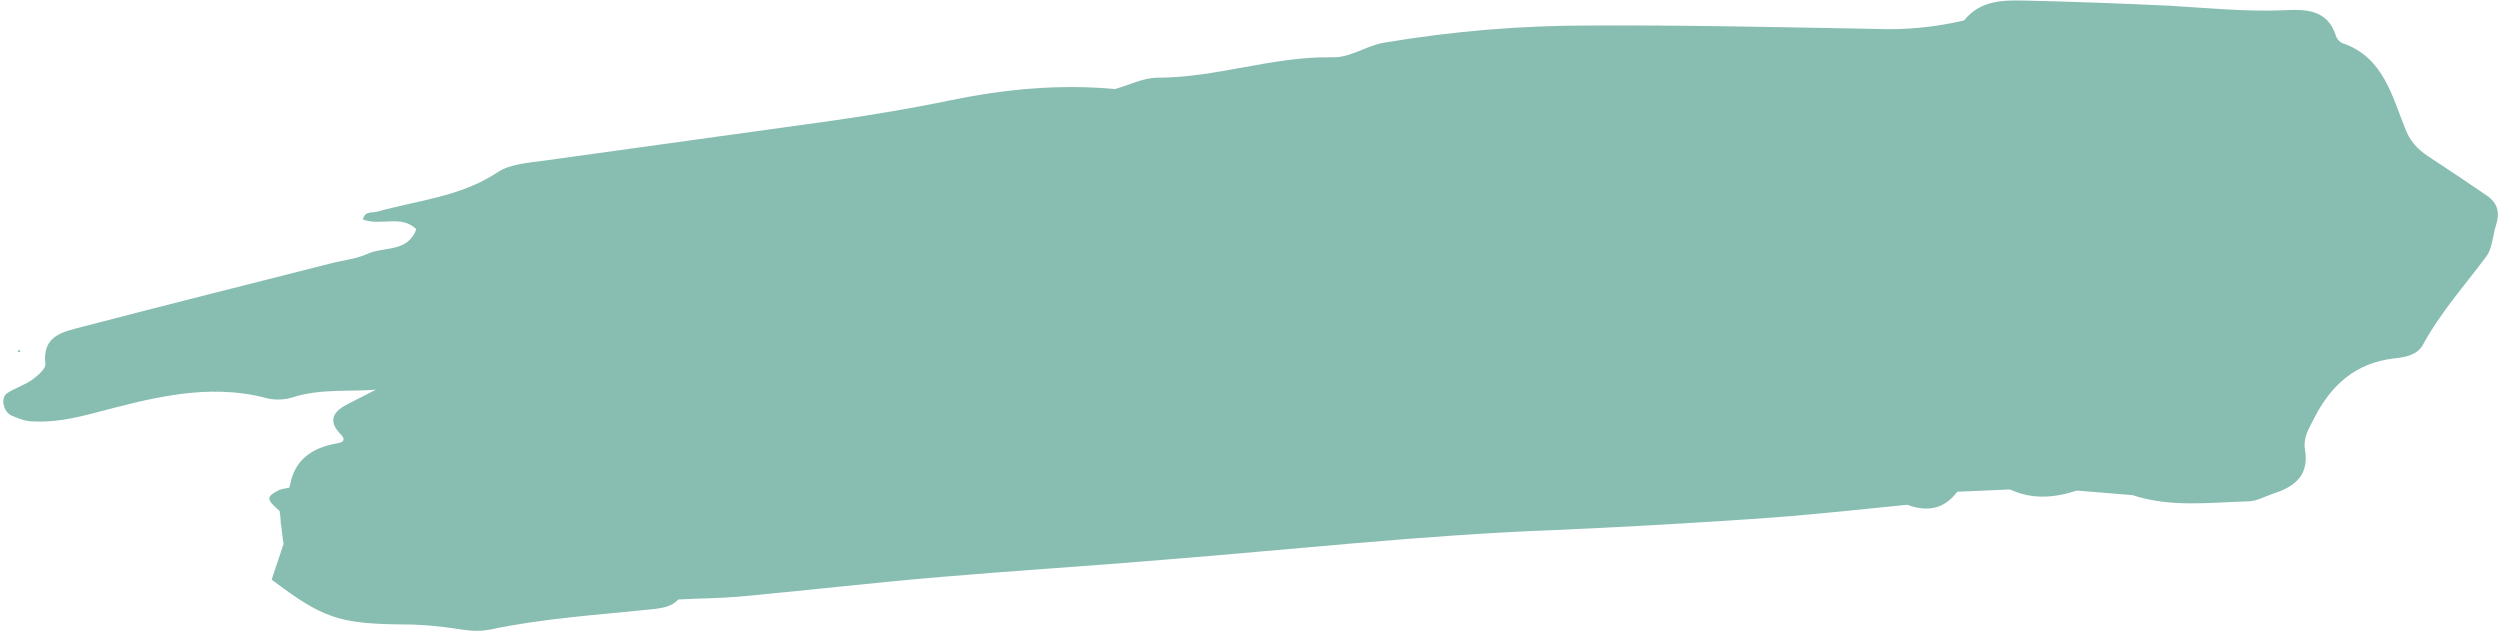 <?xml version="1.0" encoding="UTF-8" standalone="no"?><svg xmlns="http://www.w3.org/2000/svg" xmlns:xlink="http://www.w3.org/1999/xlink" fill="#000000" height="111.4" preserveAspectRatio="xMidYMid meet" version="1" viewBox="24.3 201.3 440.8 111.4" width="440.8" zoomAndPan="magnify"><g fill="#88bdb2" id="change1_1"><path d="M462.8,235.8c-3.2-2.2-6.5-4.4-9.7-6.5c-1.9-1.2-3.5-2.5-4.5-4.8c-2.5-6-3.9-13.1-11.3-15.6 c-0.5-0.2-1.1-0.9-1.2-1.5c-1.5-4.4-5.3-4.5-8.9-4.3c-6.9,0.3-13.7-0.4-20.5-0.8c-8.5-0.4-16.9-0.7-25.4-0.9 c-3.9-0.1-7.9,0-10.7,3.5c-5.1,1.2-10.2,1.7-15.5,1.5c-16.9-0.3-33.8-0.7-50.7-0.6c-12,0-24,1-35.9,3c-3.3,0.5-6,2.7-9.3,2.6 c-10.4-0.2-20.4,3.6-30.8,3.6c-2.5,0-5,1.3-7.5,2c-9.8-0.9-19.4,0-29.1,2c-6.7,1.4-13.4,2.5-20.2,3.5c-17.1,2.4-34.1,4.7-51.2,7.1 c-2.9,0.4-6.2,0.6-8.4,2.1c-6.5,4.3-14,4.9-21.1,6.9c-0.9,0.3-2.3-0.2-2.6,1.4c3.1,1.2,6.7-0.9,9.4,1.7c-1.5,4.2-5.8,3-8.7,4.4 c-2,0.9-4.4,1.1-6.6,1.7c-14.5,3.7-29,7.3-43.5,11.1c-3.3,0.9-7.2,1.4-6.6,6.6c0.1,0.8-1.4,2.1-2.4,2.8c-1.3,0.9-2.9,1.4-4.3,2.3 c-1.3,0.8-0.7,3.4,0.8,4c1.2,0.5,2.4,1,3.7,1c3.6,0.2,7-0.5,10.5-1.4c10-2.6,20.1-5.5,30.7-2.7c1.5,0.4,3.3,0.3,4.8-0.2 c4.8-1.5,9.7-0.9,14.5-1.3c-1.7,0.9-3.4,1.7-5.1,2.6c-2.3,1.2-3.5,2.8-1.2,5.2c1.4,1.4-0.1,1.6-0.8,1.7c-3.6,0.7-6.5,2.3-7.7,5.9 c1.3-0.1,2.6-0.2,4-0.3c-1.3,0.1-2.7,0.2-4,0.3c-0.2,0.6-0.3,1.3-0.5,1.9c-0.6,0.1-1.3,0.2-1.8,0.4c-2.3,1.2-2.3,1.6,0.1,3.7 c0.1,0.7,0.2,1.4,0.2,2.1c0.2,1.2,0.3,2.5,0.5,3.7c0,0,0,0,0,0c-0.7,2.1-1.4,4.2-2.1,6.3c9,6.8,11.9,7.8,23.2,7.9 c3.2,0,6.5,0.3,9.6,0.8c1.9,0.3,3.8,0.5,5.7,0.1c9.5-2,19.2-2.6,28.8-3.6c1.6-0.2,3.2-0.4,4.4-1.7c3.6-0.2,7.2-0.2,10.7-0.5 c12-1.1,23.9-2.5,35.9-3.5c12.9-1.1,25.9-1.9,38.9-3c22.7-1.8,45.3-4.3,68-5.2c12-0.5,24-1.2,36-2c9.1-0.6,18.1-1.6,27.2-2.5 c3.5,1.3,6.5,0.8,8.8-2.3c3.1-0.1,6.2-0.3,9.3-0.4c3.9,1.8,7.8,1.5,11.8,0.2c3.3,0.3,6.5,0.5,9.8,0.8c6.7,2.2,13.5,1.3,20.3,1.1 c1.6,0,3.1-0.9,4.6-1.4c3.8-1.2,6.3-3.3,5.5-7.8c-0.3-2.1,0.7-3.6,1.6-5.4c3-5.9,7.3-9.8,14.1-10.6c2-0.2,4.1-0.6,5.1-2.4 c3.1-5.7,7.4-10.5,11.2-15.6c1.1-1.5,1.1-3.7,1.7-5.5C465.1,238.8,464.7,237.1,462.8,235.8z"/><path d="M27.7 262.9L27.4 263.3 27.9 263.4z"/></g></svg>